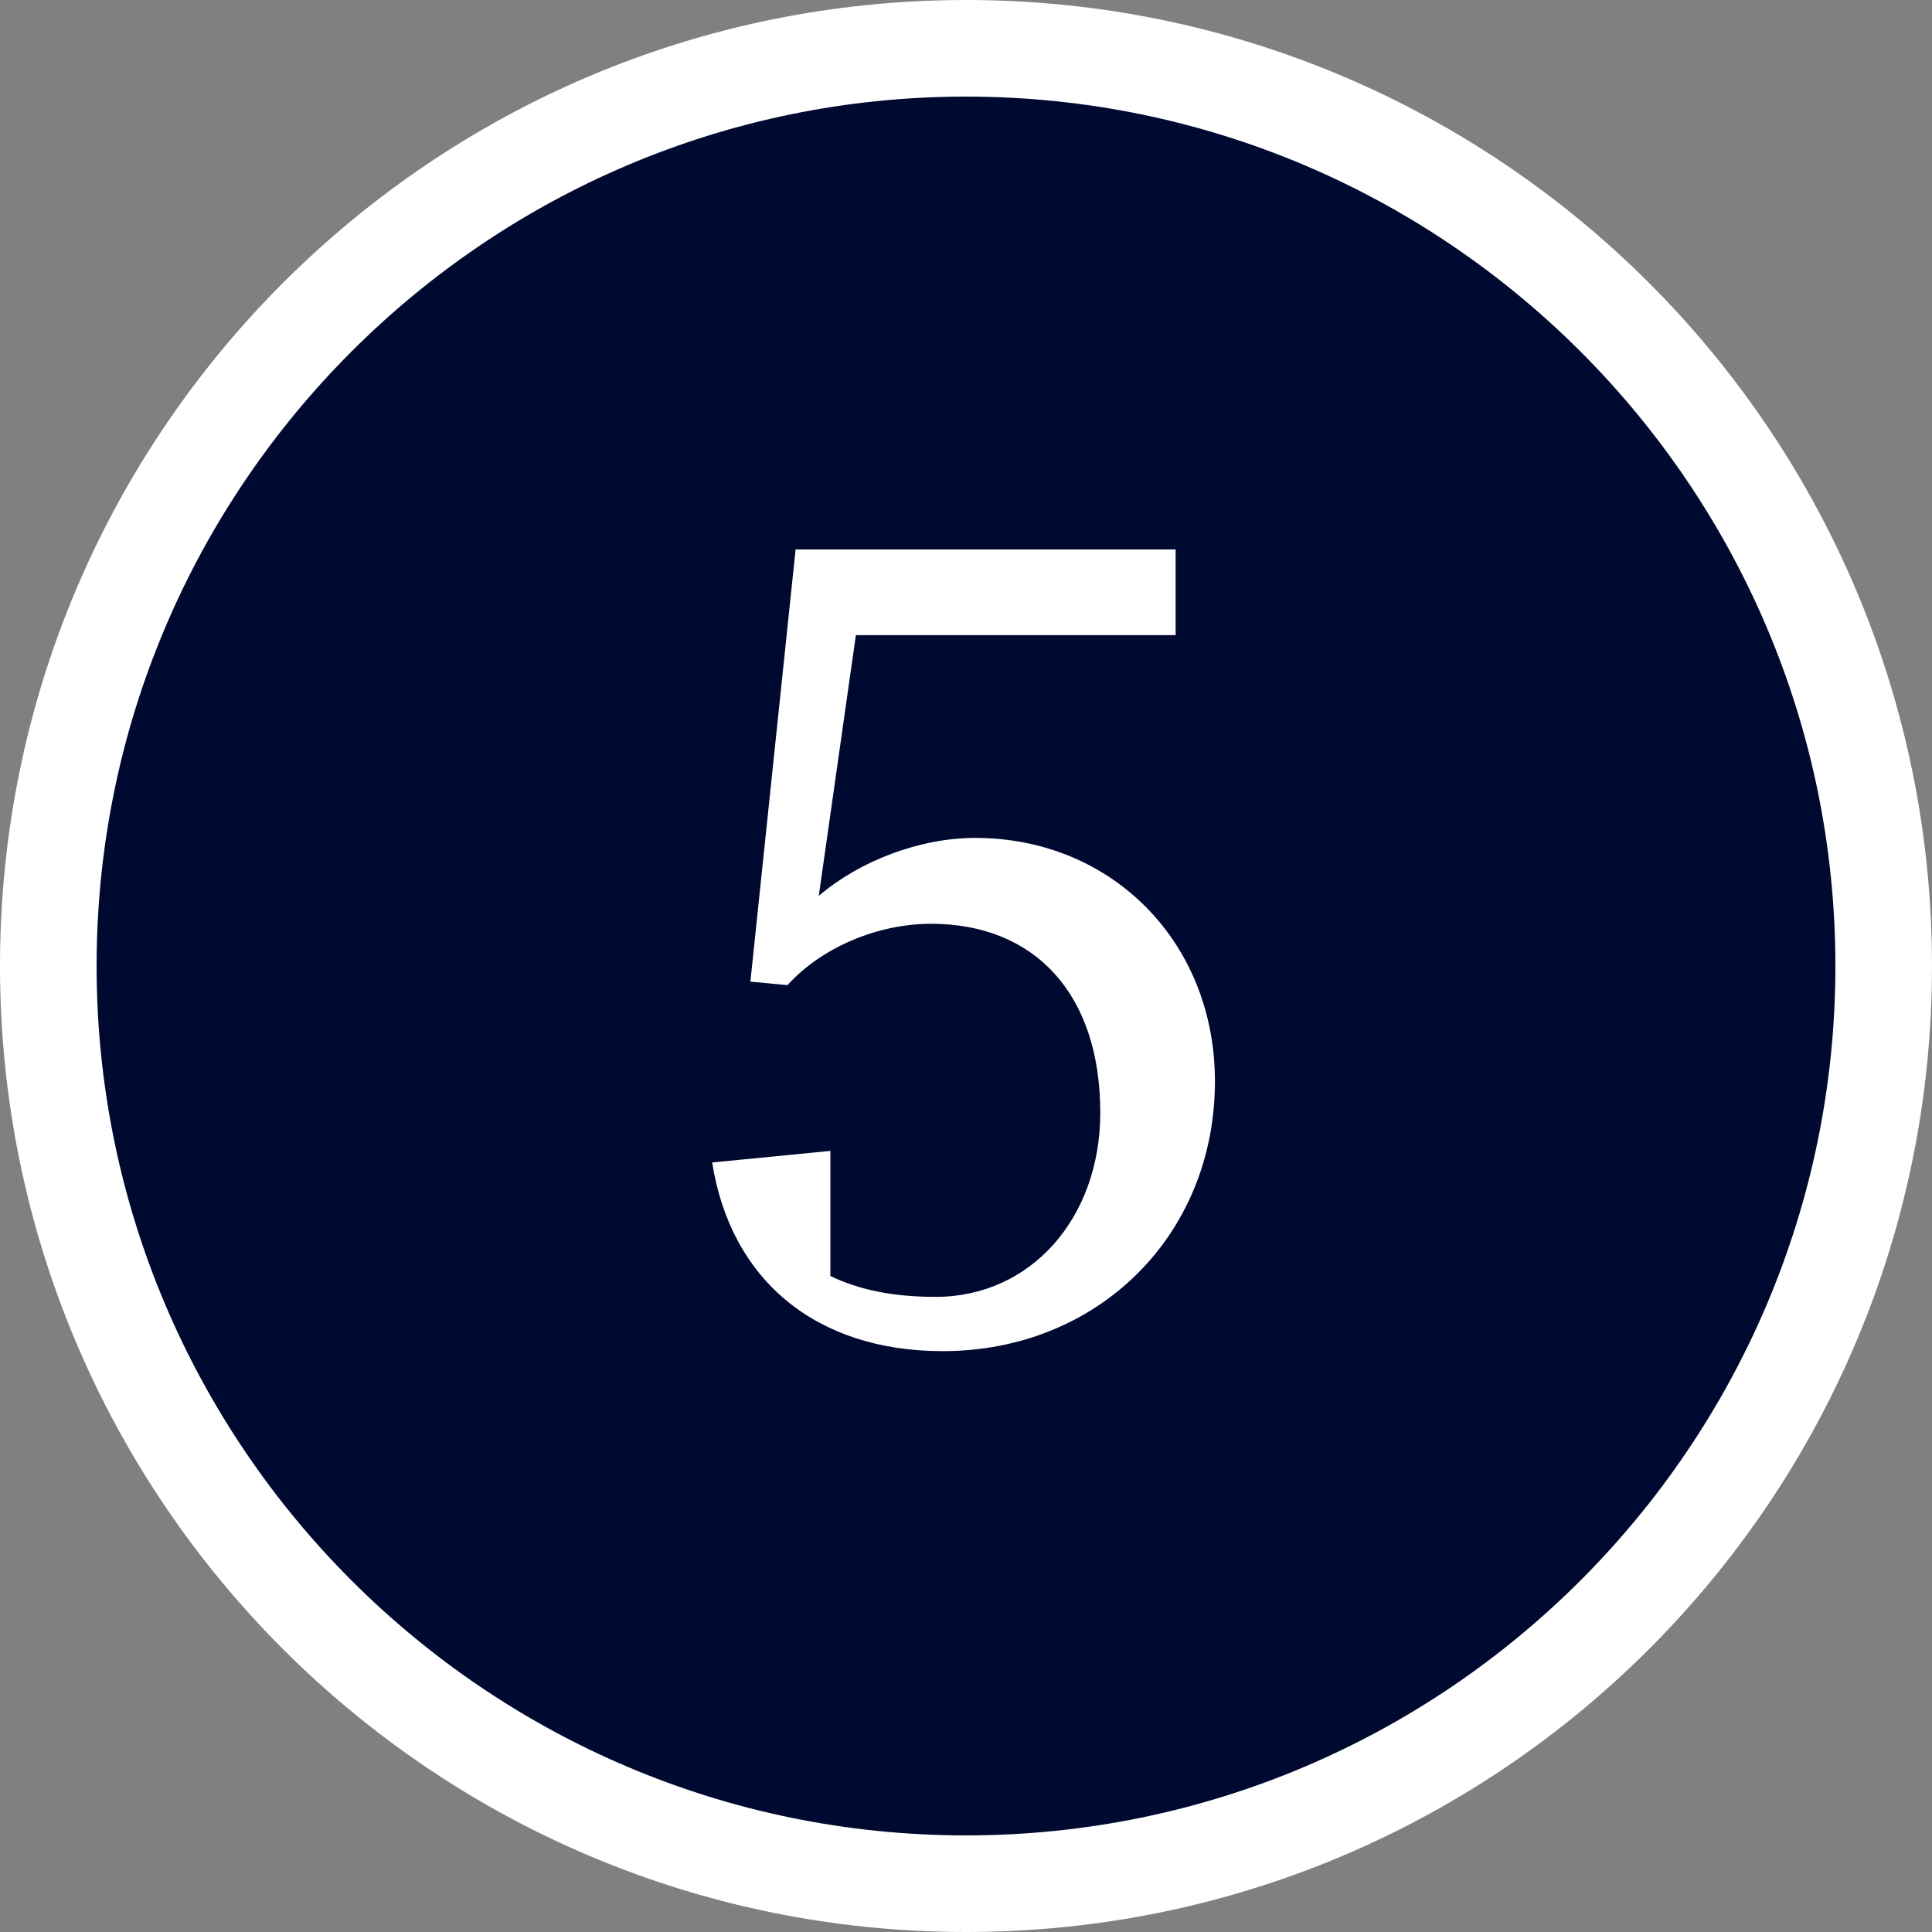 <?xml version="1.0" encoding="UTF-8"?>
<svg id="_レイヤー_2" data-name="レイヤー 2" xmlns="http://www.w3.org/2000/svg" width="20" height="20" viewBox="0 0 20 20">
  <rect x="0" y="0" width="20" height="20" fill="#808080" stroke="none"/>
  <defs>
    <style>
      .cls-1 {
        fill: #000930;
      }

      .cls-1, .cls-2 {
        stroke-width: 0px;
      }

      .cls-2 {
        fill: #fff;
      }
    </style>
  </defs>
  <g id="number">
    <g>
      <circle class="cls-1" cx="10" cy="10" r="9.5"/>
      <path class="cls-2" d="M7.372,12.034l1.224-.12v1.295c.3.144.647.216,1.091.216.983,0,1.703-.815,1.703-1.907,0-1.235-.684-1.955-1.751-1.955-.564,0-1.14.251-1.487.635l-.384-.036.468-4.474h3.934v.887h-3.31l-.384,2.699c.42-.36,1.043-.6,1.619-.6,1.415,0,2.482,1.08,2.482,2.519,0,1.595-1.211,2.794-2.818,2.794-1.307,0-2.195-.731-2.387-1.955Z"/>
      <path class="cls-2" d="M10,1c4.963,0,9,4.037,9,9s-4.037,9-9,9S1,14.963,1,10,5.037,1,10,1M10,0C4.477,0,0,4.477,0,10s4.477,10,10,10,10-4.477,10-10S15.523,0,10,0h0Z"/>
    </g>
  </g>
</svg>